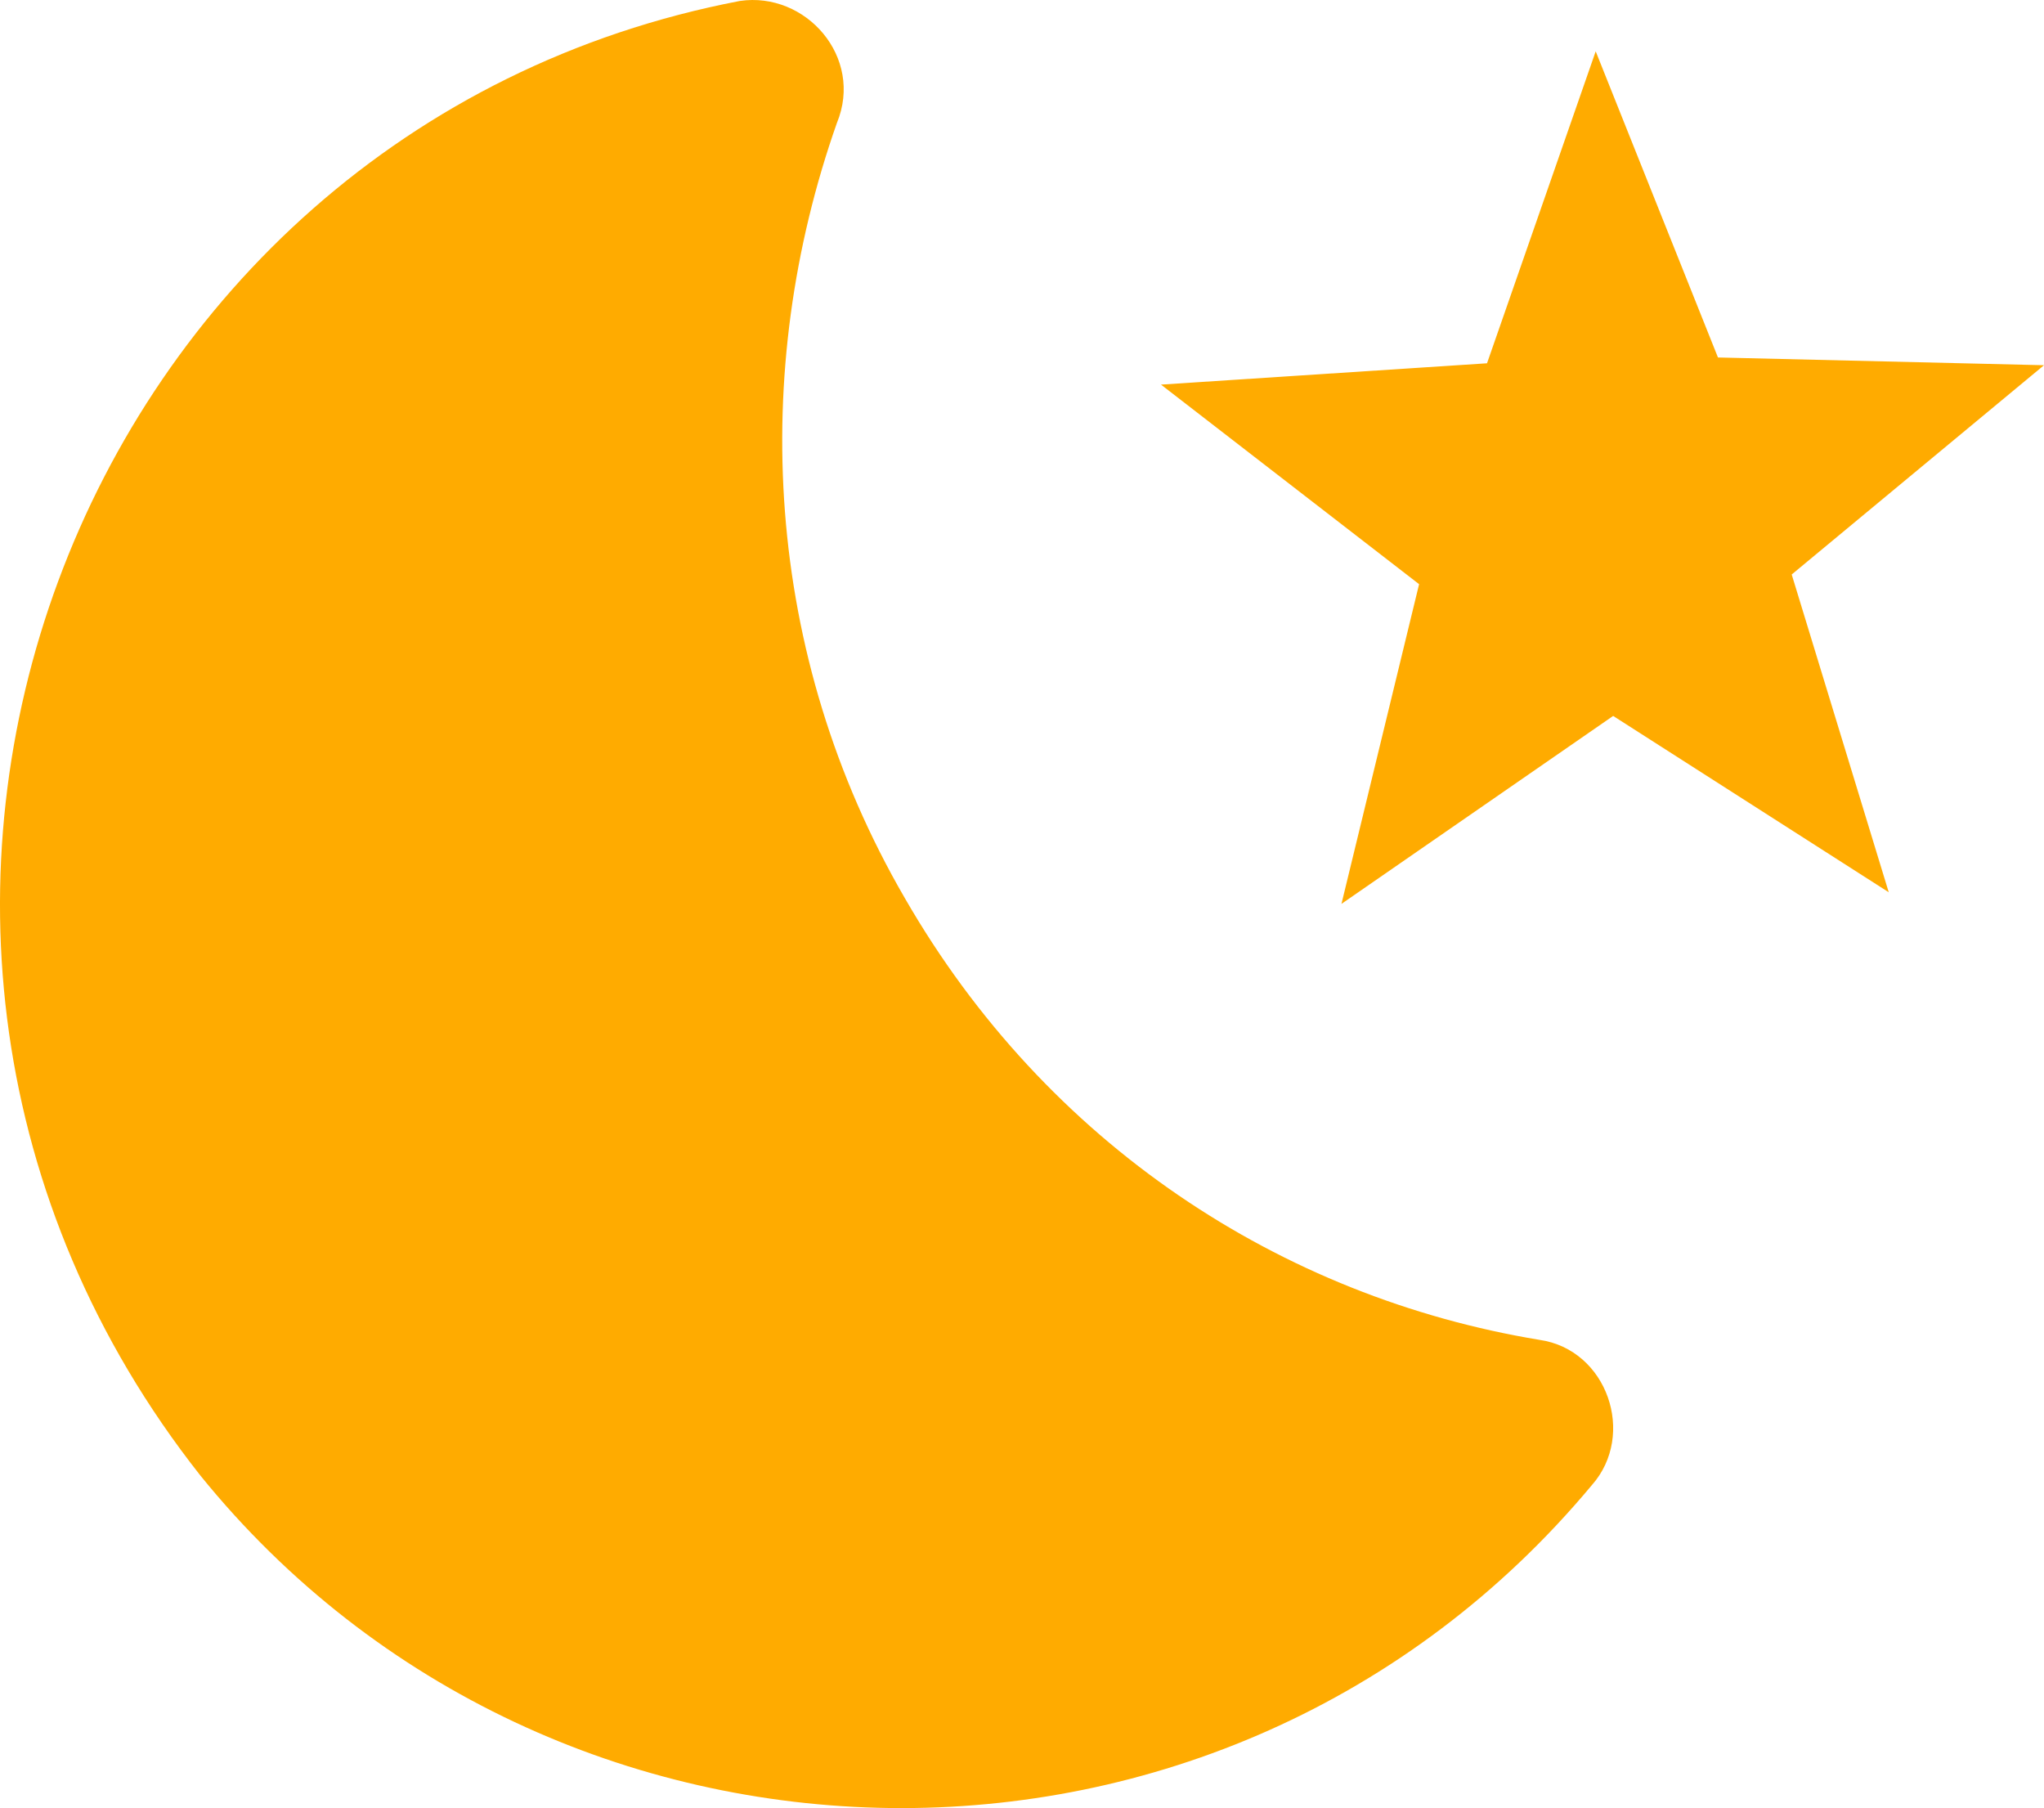 <svg width="450" height="398" viewBox="0 0 450 398" fill="none" xmlns="http://www.w3.org/2000/svg">
<path d="M415.819 196.405L394.456 126.457L450 80.394L378.221 78.688L351.303 11.299L327.377 79.967L255.597 84.659L312.423 128.59L295.332 198.964L355.148 157.592L415.819 196.405ZM338.913 294.929C282.087 285.546 230.389 251.852 199.199 197.685C168.009 143.944 165.018 81.673 184.245 27.08C190.226 12.579 177.409 -1.923 162.882 0.21C15.905 28.359 -50.748 204.509 44.104 324.785C121.438 420.324 269.697 423.736 350.449 326.918C360.276 315.828 353.867 297.062 338.913 294.929Z" fill="#FFAB00"/>
</svg>
